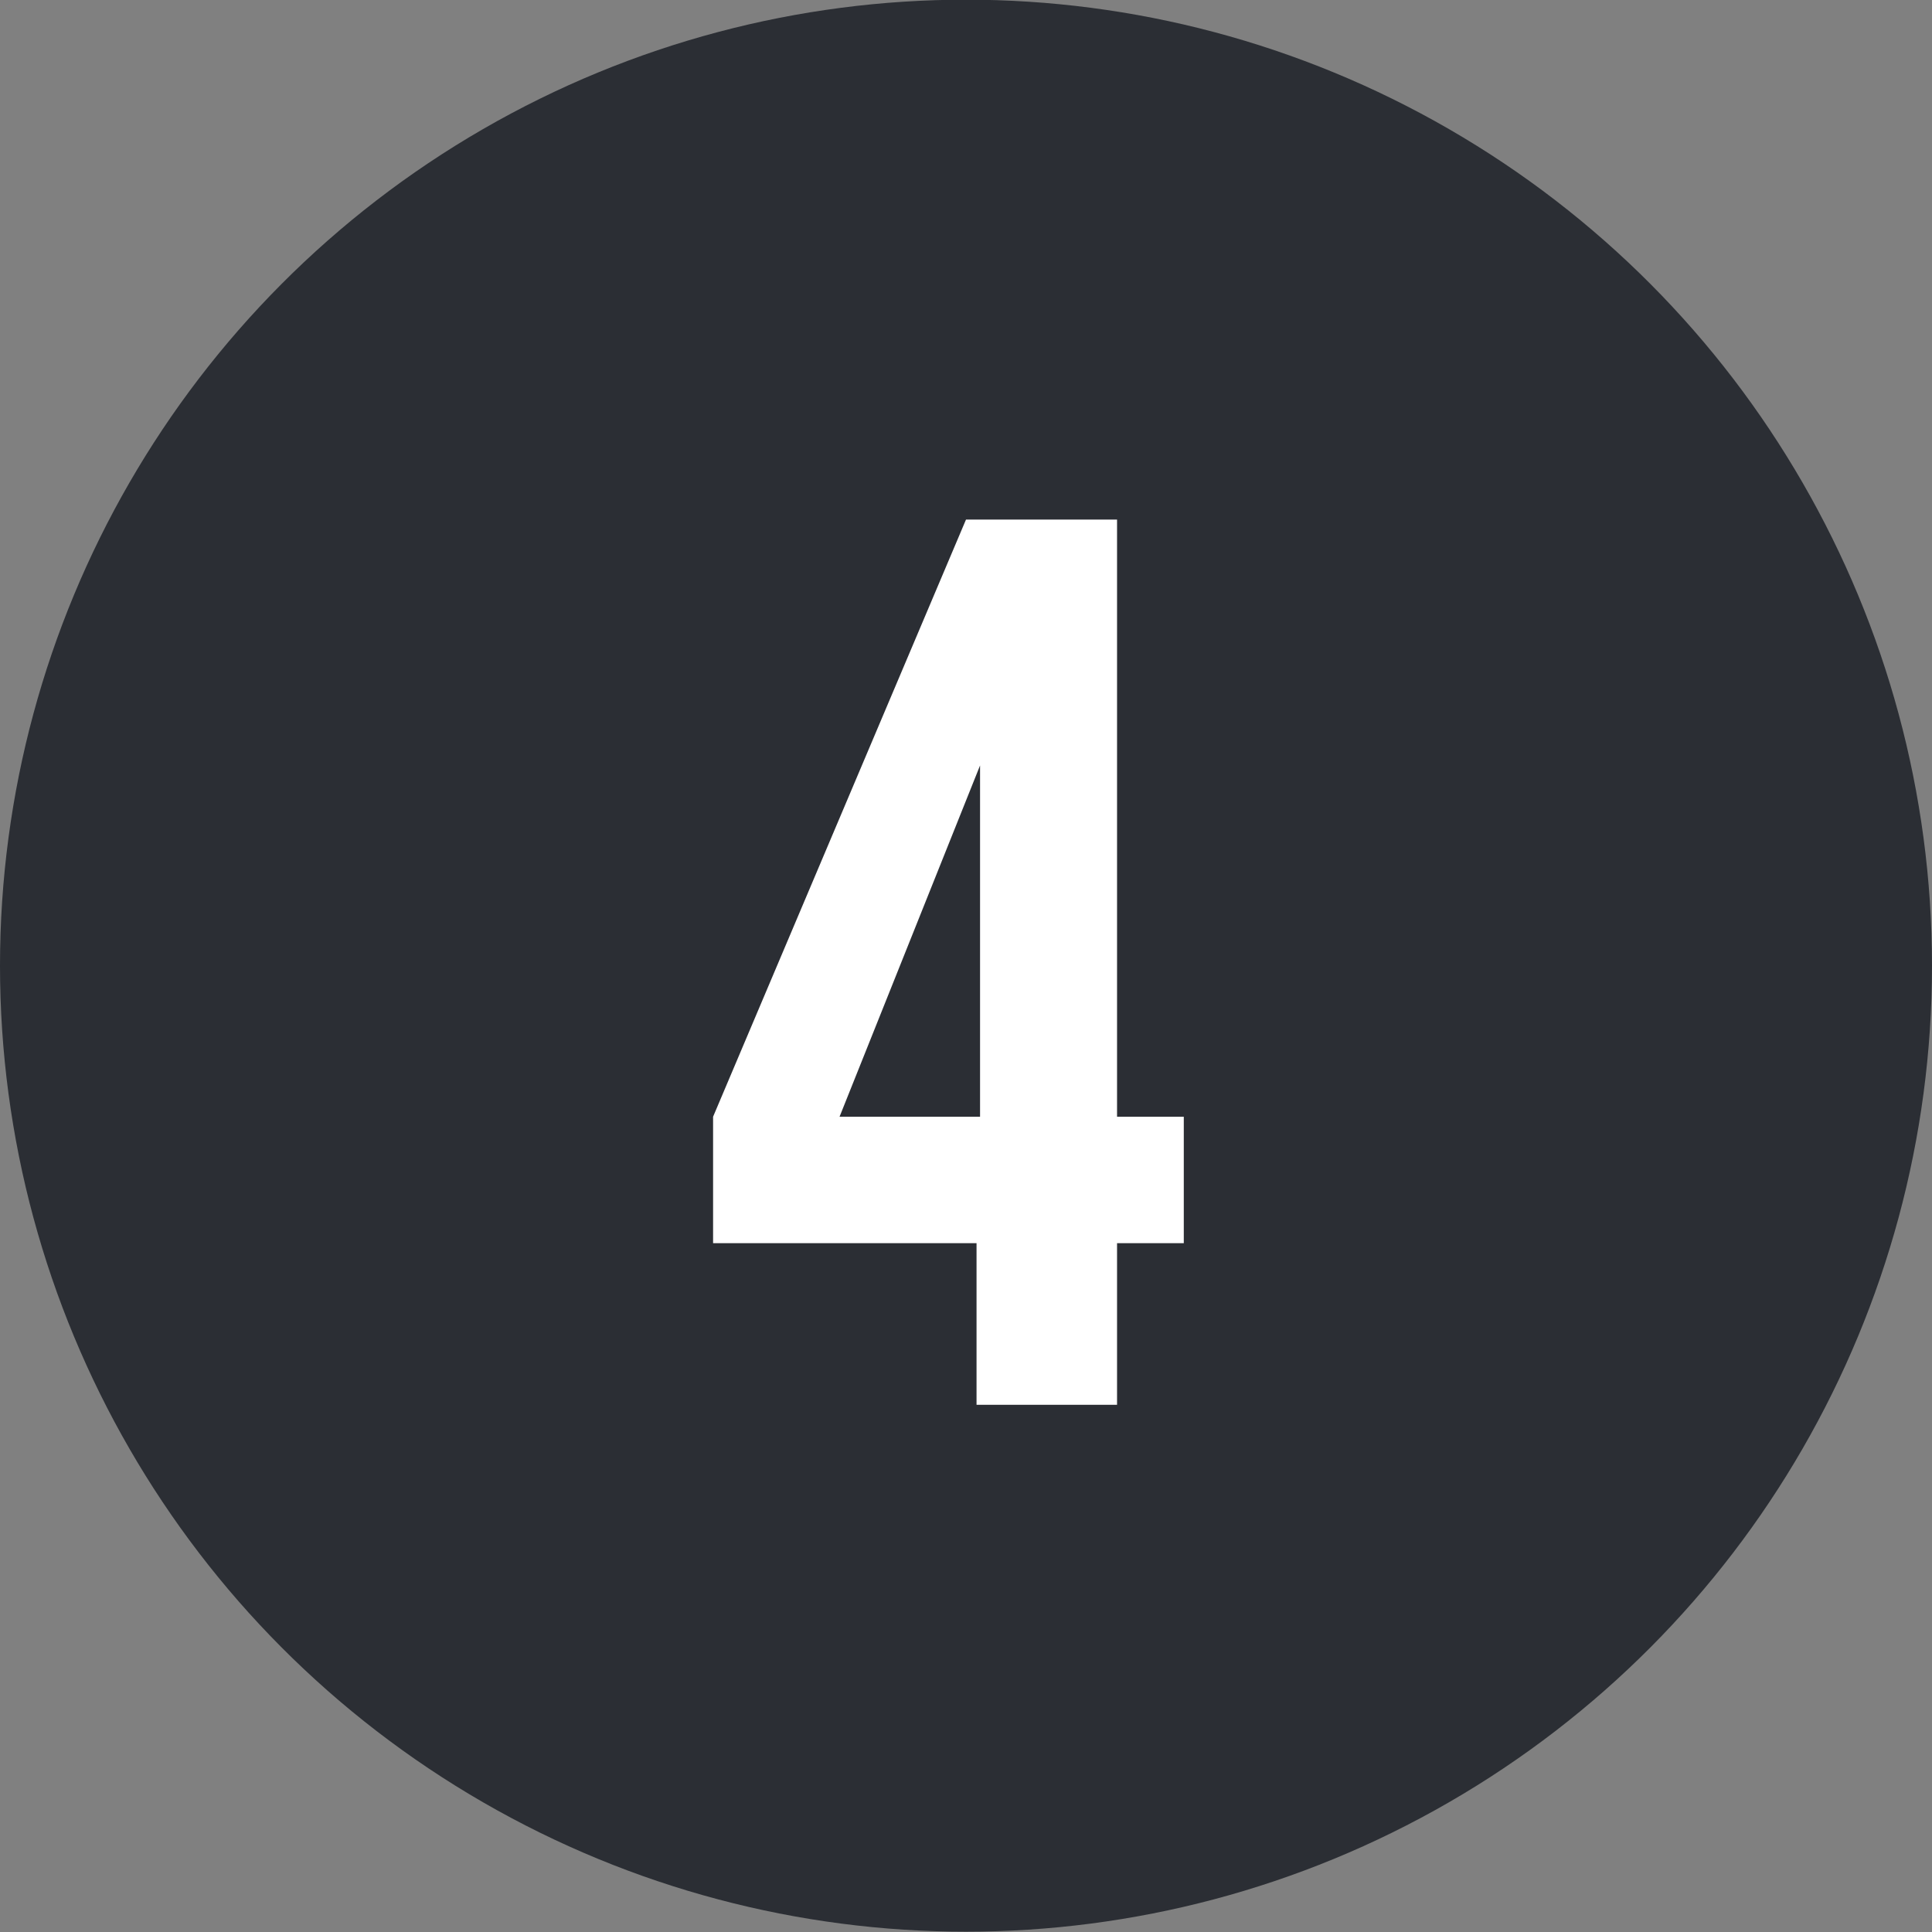 <?xml version="1.0" encoding="UTF-8"?>
<!-- Generator: Adobe Illustrator 27.2.0, SVG Export Plug-In . SVG Version: 6.00 Build 0)  -->
<svg xmlns="http://www.w3.org/2000/svg" xmlns:xlink="http://www.w3.org/1999/xlink" version="1.1" id="Layer_1" x="0px" y="0px" viewBox="0 0 55 55" style="enable-background:new 0 0 55 55;" xml:space="preserve">
<rect x="0" y="0" width="55" height="55" fill="#808080" stroke="none"/>
<style type="text/css">
	.st0{fill:#2B2E34;}
	.st1{enable-background:new    ;}
	.st2{fill:#FFFFFF;}
</style>
<g id="Group_22954" transform="translate(-187 -1085.809)">
	<circle id="Ellipse_10" class="st0" cx="214.5" cy="1113.3" r="27.5"></circle>
	<g class="st1">
		<path class="st2" d="M214.9,1121.2h-7.6v-3.6l7.2-17h4.3v17h1.9v3.6h-1.9v4.6h-4V1121.2z M214.9,1117.6v-10l-4,10H214.9z"></path>
	</g>
</g>
</svg>
